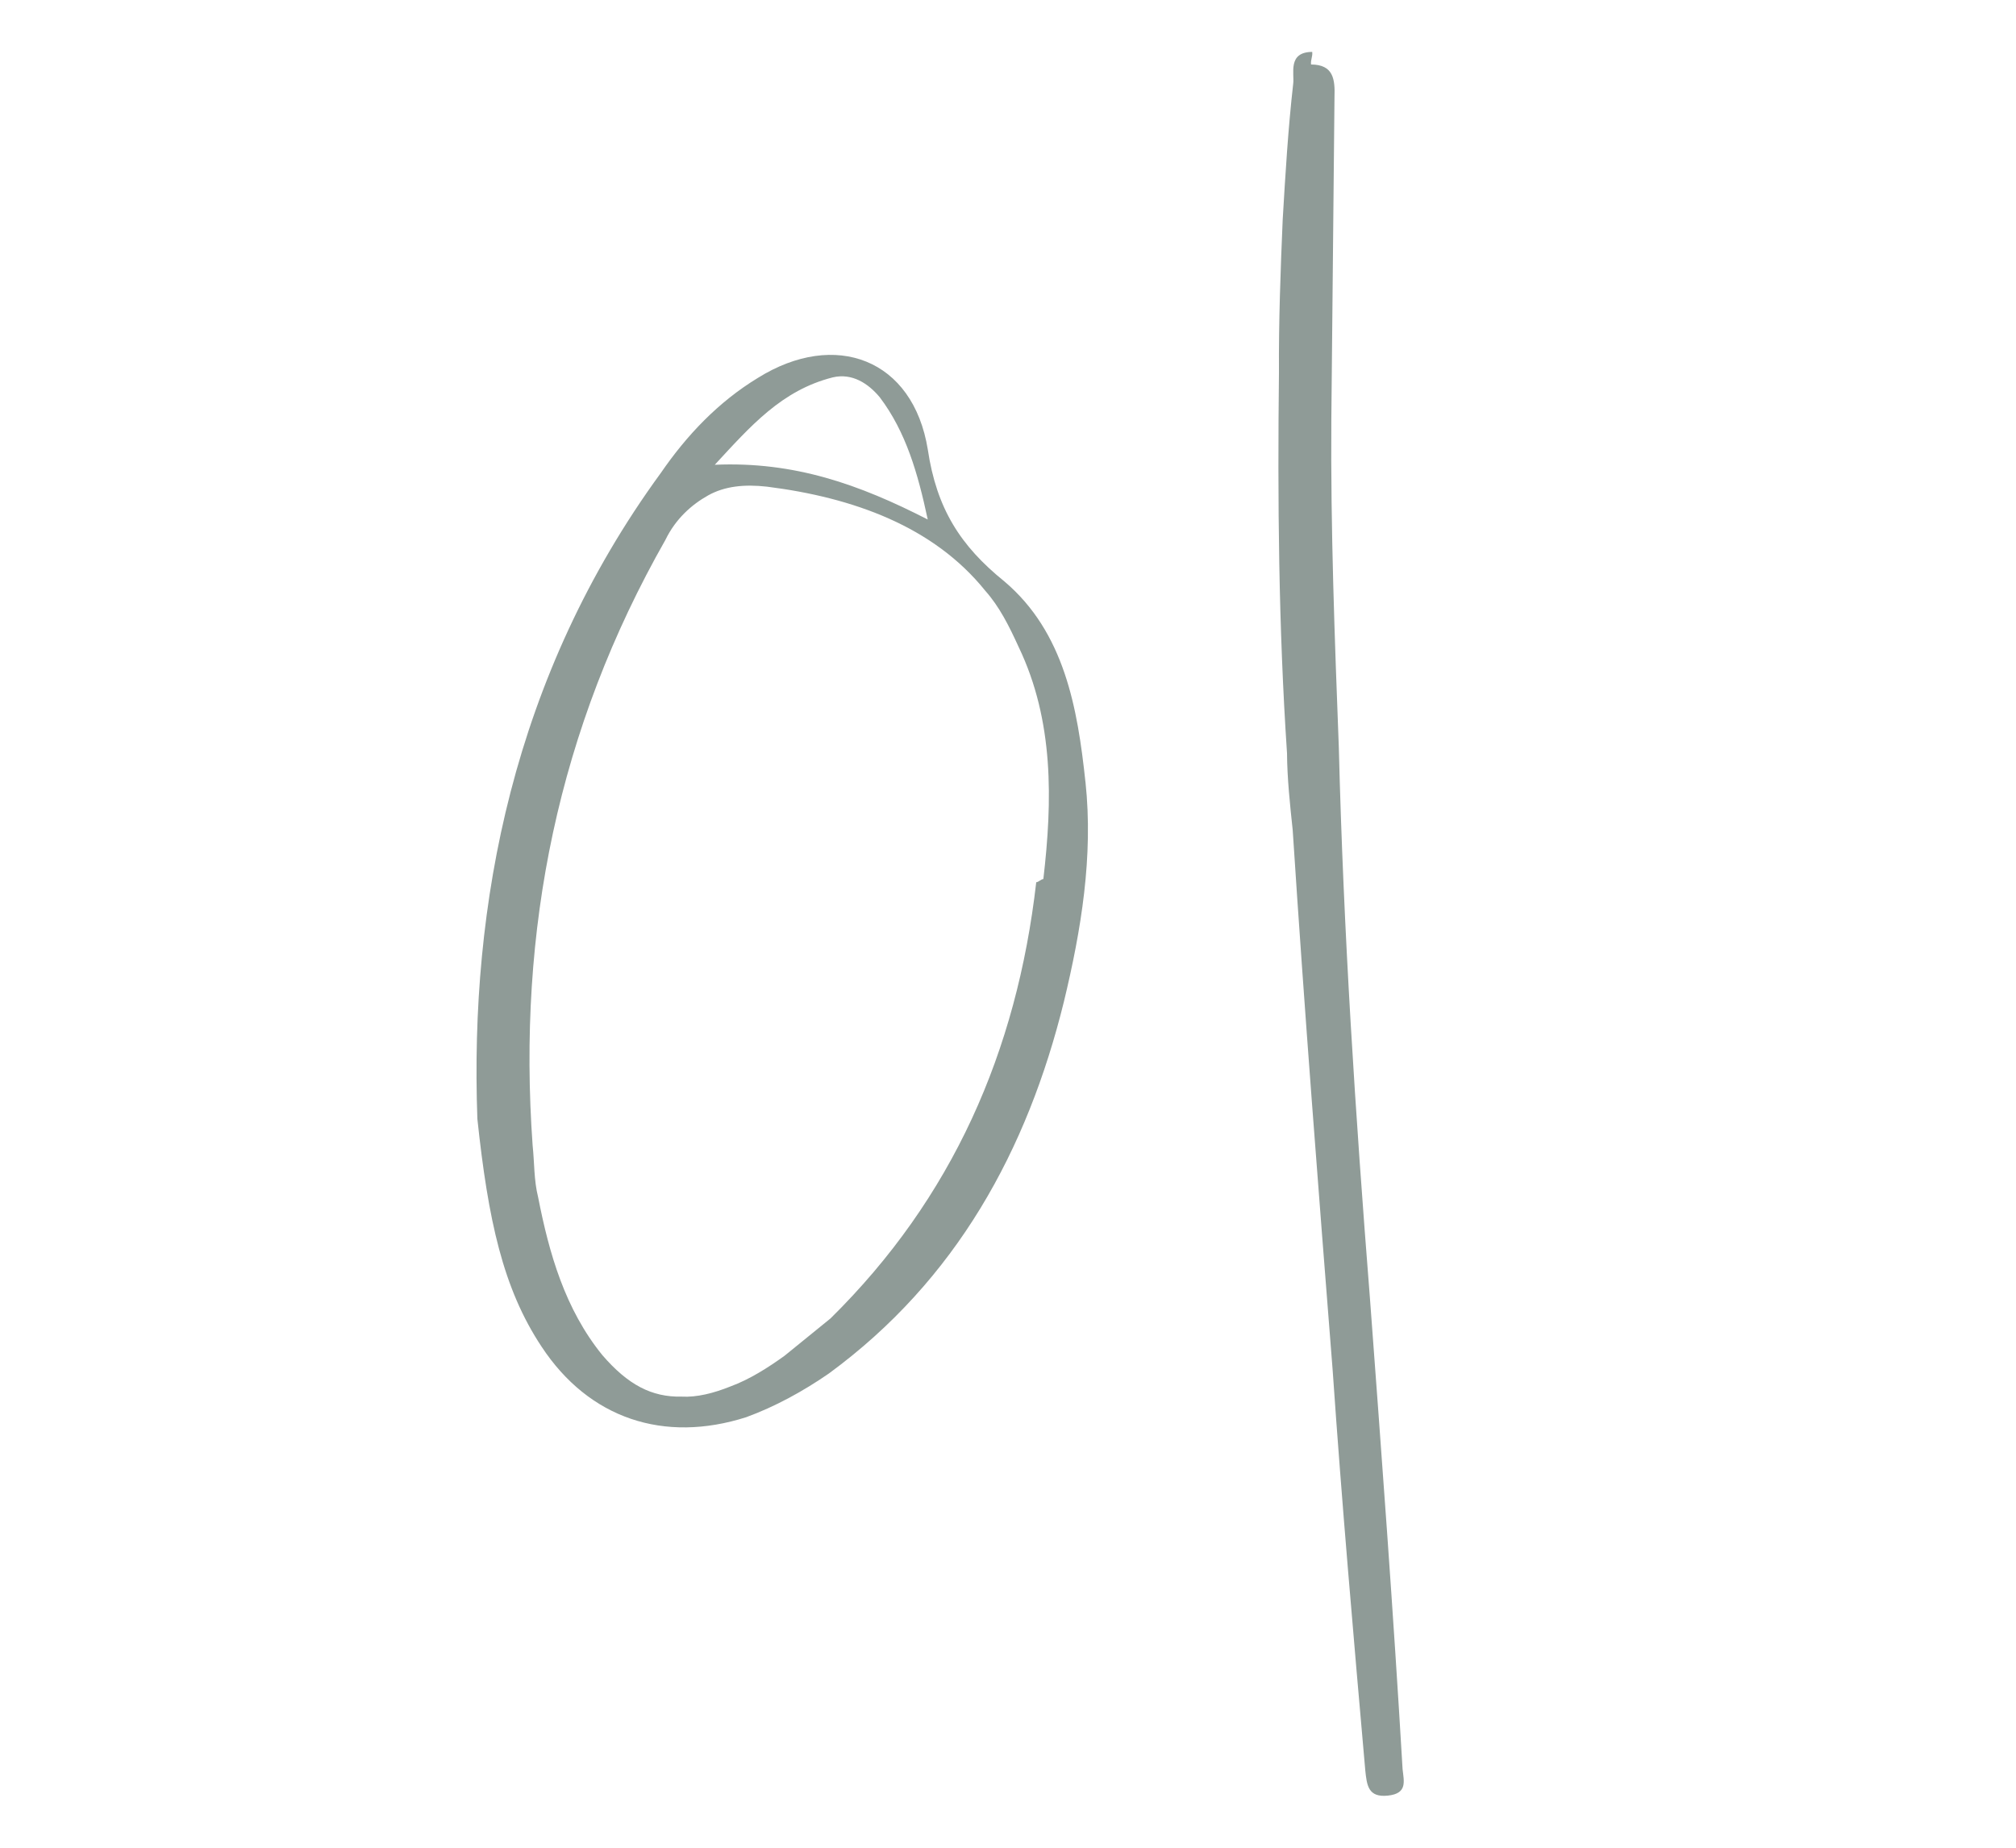 <?xml version="1.0" encoding="UTF-8"?>
<svg id="_レイヤー_1" xmlns="http://www.w3.org/2000/svg" version="1.1" viewBox="0 0 136.063 124.724">
  <!-- Generator: Adobe Illustrator 29.5.1, SVG Export Plug-In . SVG Version: 2.1.0 Build 141)  -->
  <defs>
    <style>
      .st0 {
        fill: #8f9b97;
      }
    </style>
  </defs>
  <path class="st0" d="M73.262,52.8c.531,4.997-.287,9.969-1.456,14.81-2.471,10.031-7.266,18.796-15.86,25.1-1.726,1.195-3.635,2.24-5.581,2.952-5.54,1.768-10.601.116-13.815-4.763-2.607-3.934-3.604-8.544-4.331-15.372-.524-14.431,2.381-29.9,12.377-43.596,1.75-2.545,3.871-4.791,6.559-6.425,5.213-3.249,10.475-1.282,11.465,4.844.592,3.98,2.206,6.503,5.154,8.885,4.072,3.441,4.954,8.568,5.486,13.566ZM70.418,59.335c.617-5.288.716-10.688-1.665-15.658-.659-1.444-1.301-2.725-2.257-3.802-3.494-4.345-8.924-6.294-14.728-7.024-1.534-.174-2.865-.033-3.98.592-1.111.623-2.189,1.579-2.879,3.002-7.237,12.729-10.002,26.33-8.961,40.874.125,1.166.082,2.349.372,3.498.742,3.795,1.815,7.555,4.334,10.656,1.73,2.006,3.335,2.846,5.351,2.8,1.018.059,2.164-.231,3.296-.687,1.296-.475,2.559-1.284,3.653-2.073l3.101-2.52c8.232-8.119,12.572-18.013,13.882-29.439.168-.017.314-.202.481-.219ZM56.206,25.473c-3.446.871-5.547,3.285-7.964,5.9,5.365-.234,9.743,1.322,14.373,3.694-.669-3.13-1.47-5.908-3.235-8.247-.771-.928-1.86-1.655-3.174-1.347Z"/>
  <path class="st0" d="M88.564,3.502c.035.333-.114.518-.078.851,1.515.007,1.621,1.006,1.581,2.19l-.213,21.752c-.054,7.416.226,14.799.506,22.181.311,12.431,1.123,24.81,2.1,37.171.784,10.529,1.584,21.223,2.202,31.769.089.834.342,1.648-.99,1.79-1.331.141-1.42-.691-1.526-1.69-.792-9.012-1.582-18.024-2.205-27.054-.96-12.193-1.902-24.221-2.695-36.433-.178-1.666-.373-3.497-.383-5.181-.571-8.53-.641-17.114-.544-25.713-.022-3.368.106-6.918.252-10.302.181-3.051.361-6.103.708-9.172.097-.684-.396-2.147,1.287-2.158v0Z"/>
</svg>